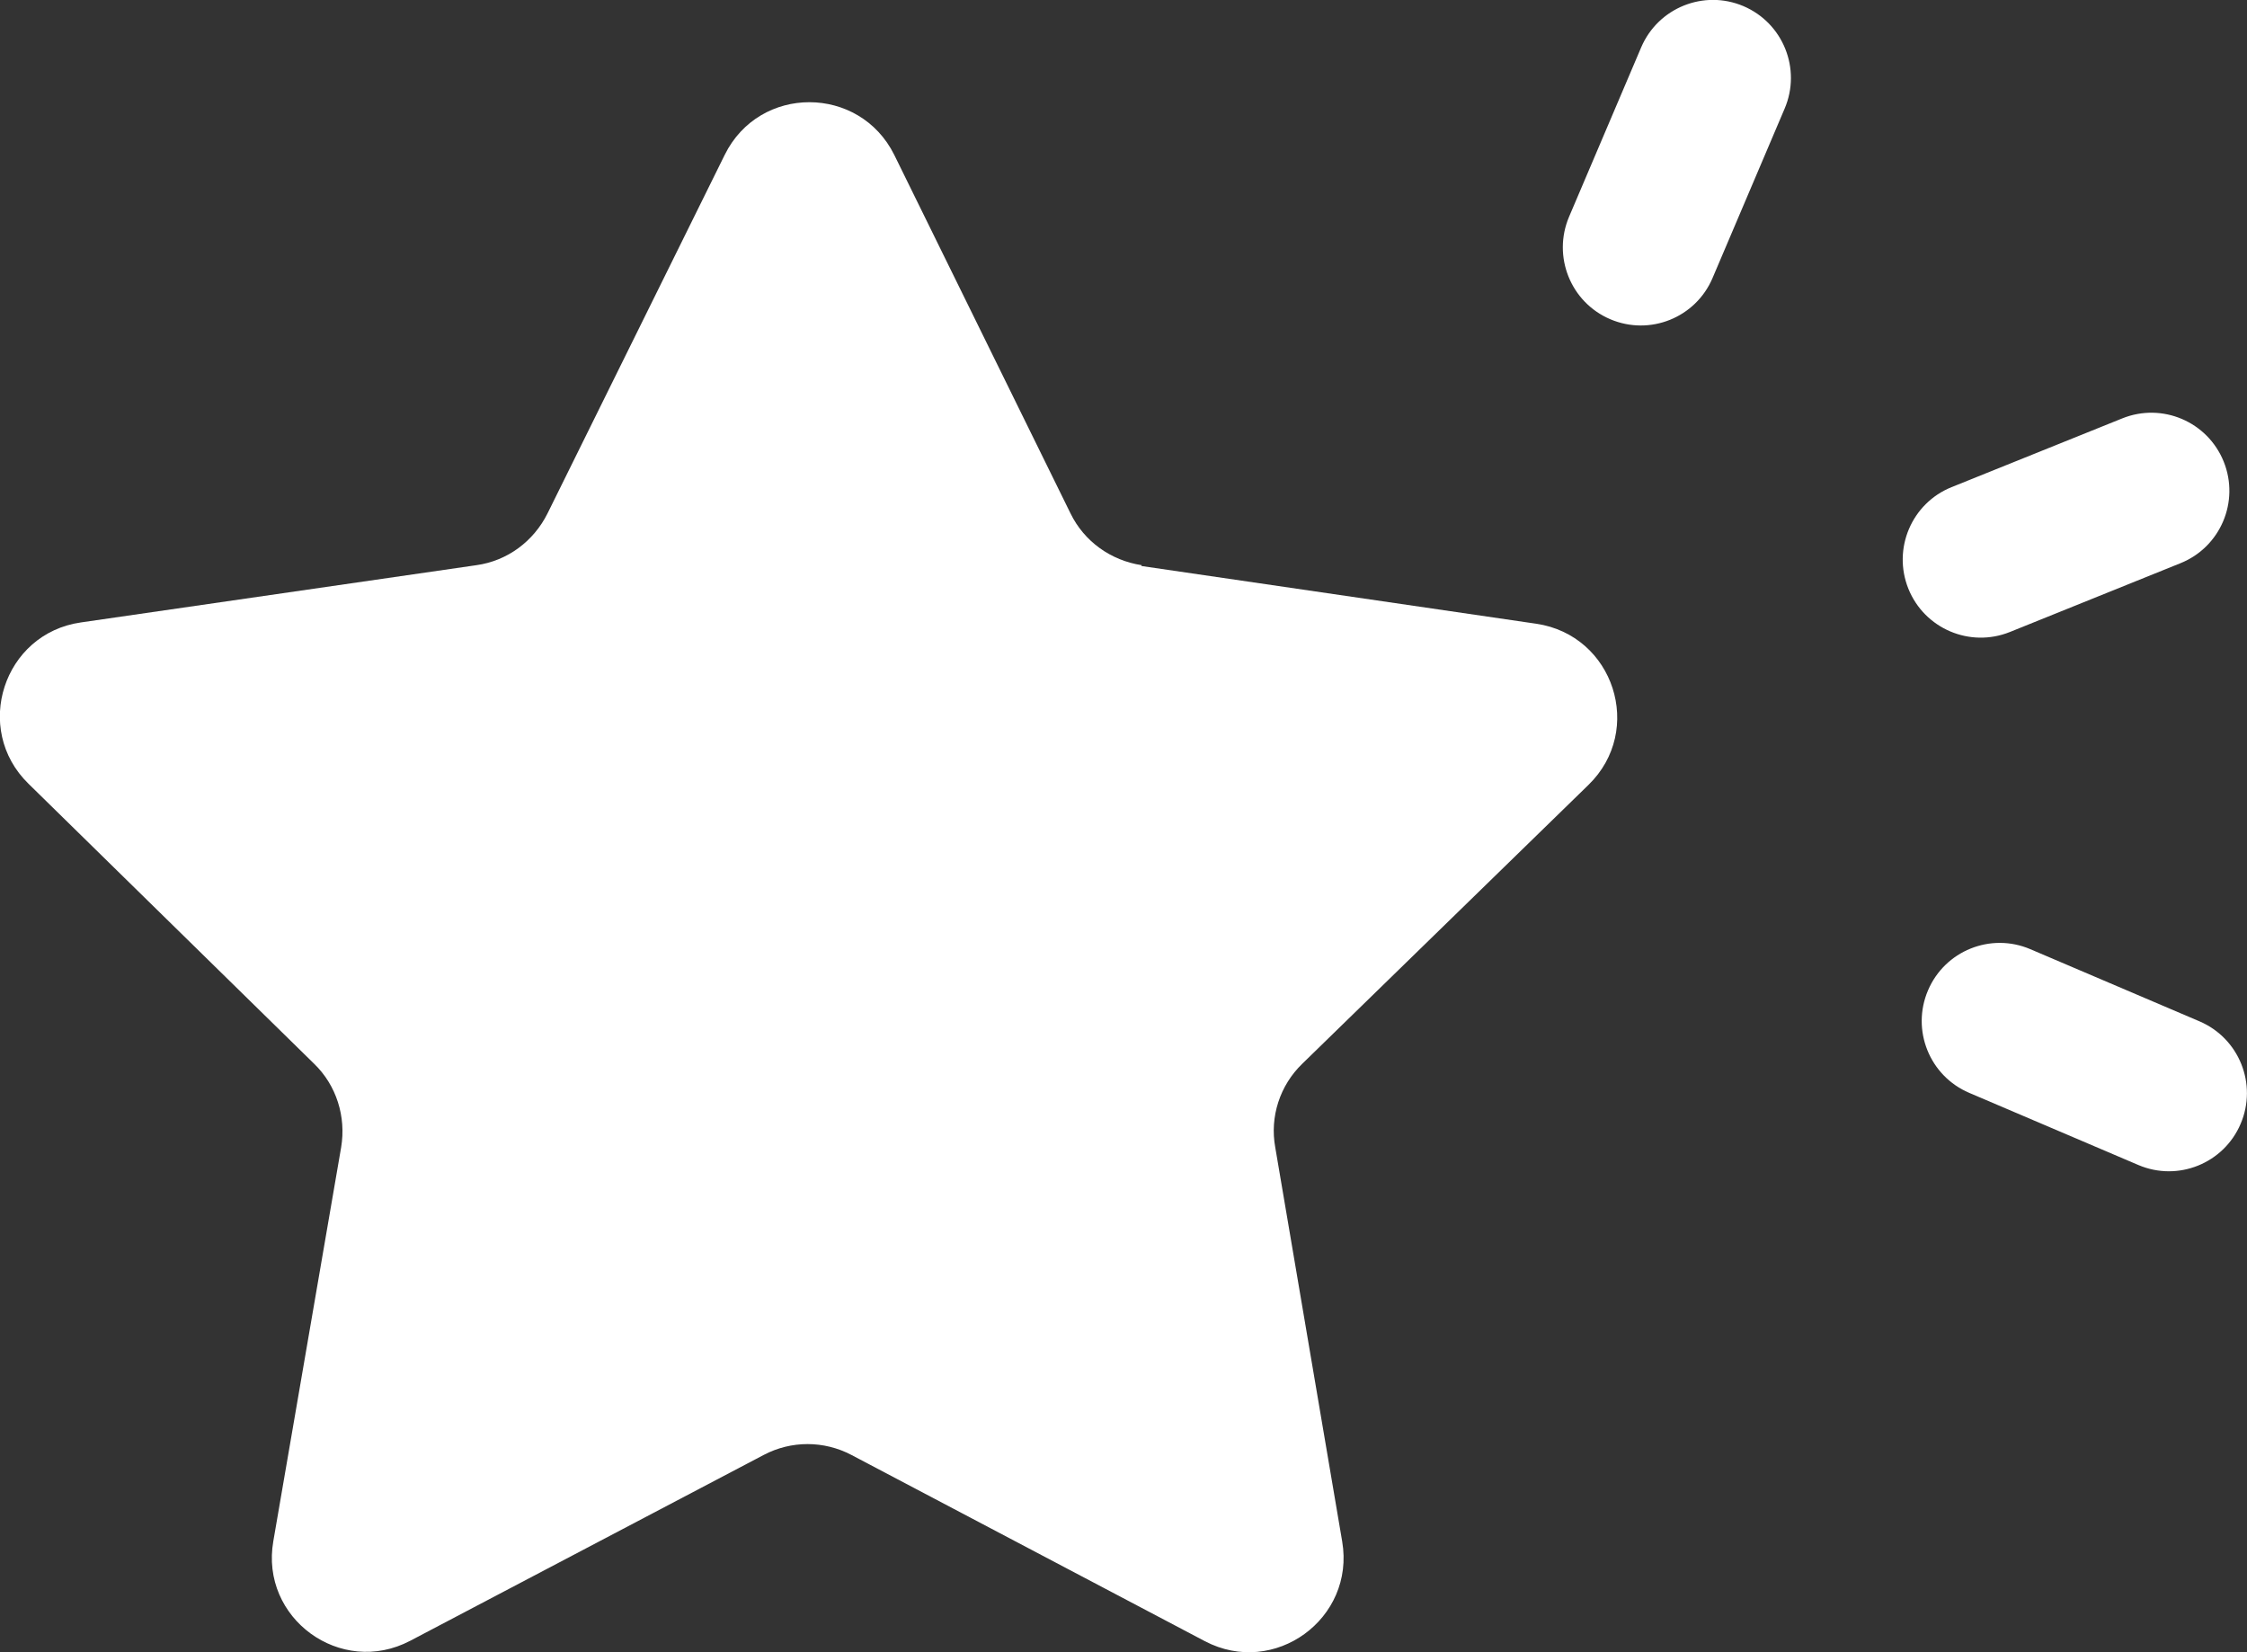 <svg xmlns="http://www.w3.org/2000/svg" fill="none" viewBox="0 0 34 25" height="25" width="34">
<rect x="0" y="0" width="34" height="25" fill="#333333" stroke="none"/>
<g clip-path="url(#clip0_11802_1686)">
<path fill="white" d="M17.269 8.564L23.246 9.438C24.419 9.611 24.887 11.049 24.035 11.877L19.706 16.095C19.366 16.423 19.212 16.898 19.296 17.36L20.309 23.324C20.508 24.493 19.283 25.385 18.231 24.833L12.883 22.015C12.466 21.796 11.972 21.796 11.556 22.015L6.207 24.827C5.156 25.379 3.931 24.486 4.136 23.318L5.162 17.36C5.239 16.898 5.092 16.423 4.752 16.095L0.43 11.858C-0.417 11.03 0.051 9.585 1.225 9.418L7.208 8.552C7.676 8.487 8.074 8.192 8.285 7.768L10.966 2.343C11.492 1.278 13.005 1.284 13.531 2.343L16.198 7.768C16.404 8.192 16.808 8.481 17.276 8.552L17.269 8.564Z"></path>
<path fill="white" d="M27.004 1.643C27.26 1.043 26.981 0.349 26.381 0.093C25.782 -0.162 25.089 0.117 24.833 0.717L23.742 3.28C23.487 3.881 23.766 4.575 24.365 4.83C24.965 5.086 25.658 4.807 25.913 4.207L27.004 1.643Z"></path>
<path fill="white" d="M32.993 8.522C33.598 8.279 33.891 7.591 33.648 6.986C33.404 6.38 32.717 6.087 32.112 6.331L29.53 7.371C28.926 7.614 28.633 8.302 28.876 8.908C29.12 9.513 29.807 9.806 30.412 9.563L32.993 8.522Z"></path>
<path fill="white" d="M32.356 17.628C32.956 17.884 33.649 17.604 33.904 17.004C34.16 16.404 33.881 15.71 33.281 15.454L30.721 14.362C30.121 14.106 29.428 14.386 29.173 14.986C28.917 15.586 29.196 16.28 29.796 16.536L32.356 17.628Z"></path>
</g>
<defs>
<clipPath id="clip0_11802_1686">
<rect fill="white" height="25" width="34"></rect>
</clipPath>
</defs>
</svg>
